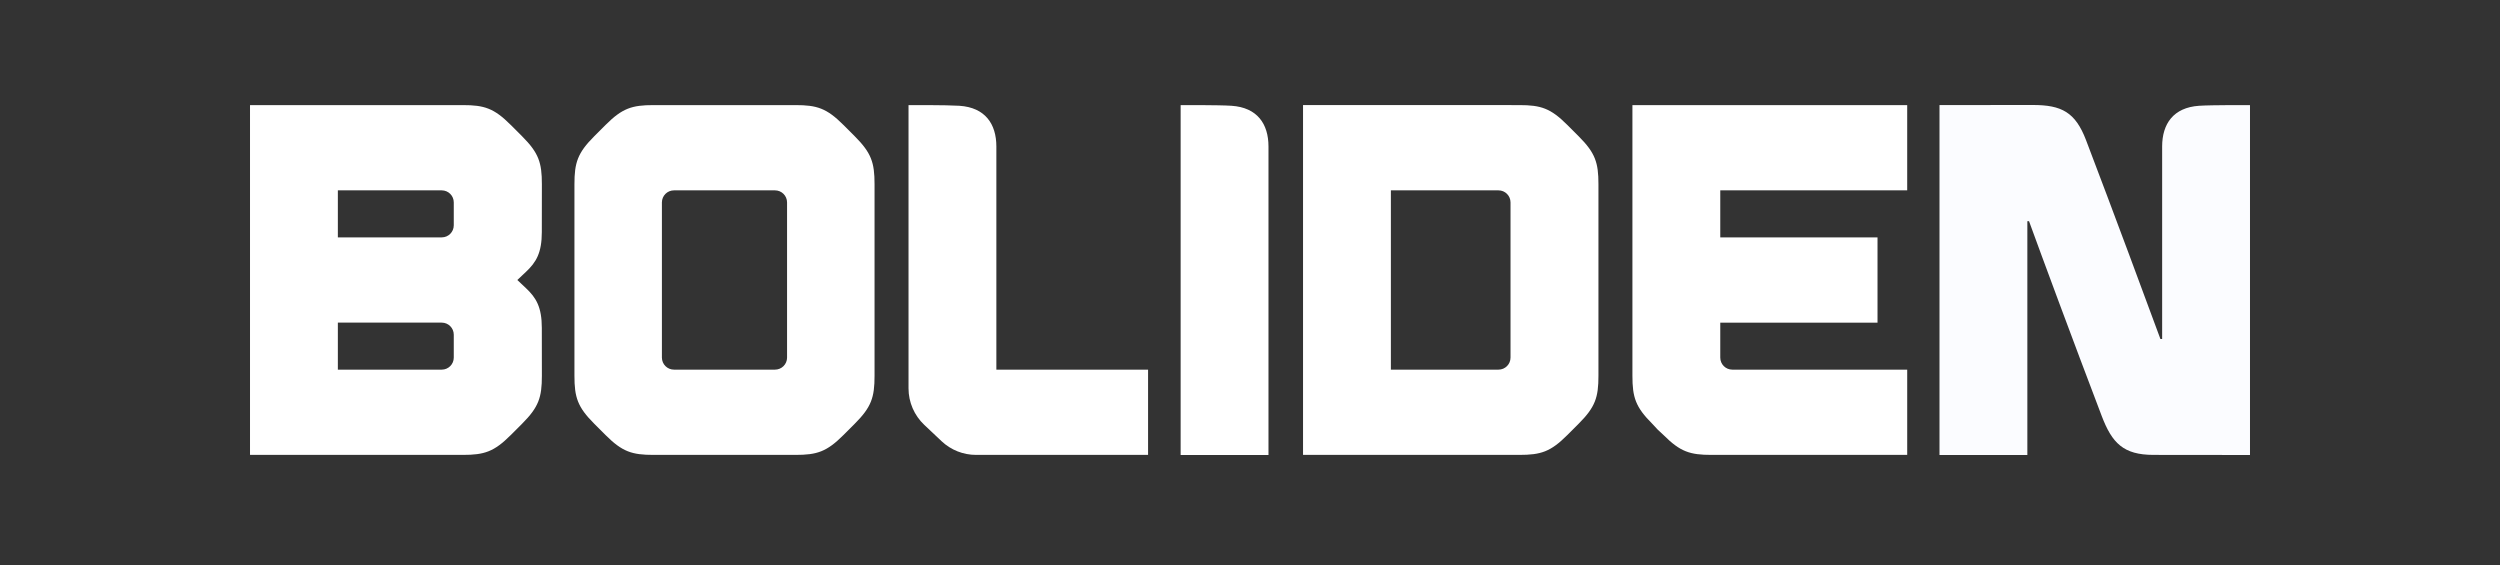 <?xml version="1.0" encoding="UTF-8"?>
<svg xmlns="http://www.w3.org/2000/svg" width="500" height="113" viewBox="0 0 500 113" fill="none">
  <rect x="0" y="0" width="500" height="113" fill="#333333" stroke="none"/>
  <g clip-path="url(#clip0_32_20)">
    <path d="M170.942 27.247C170.655 26.959 168.969 25.274 168.681 24.986C165.336 21.641 163.397 21.02 159.089 21.02H130.708C126.4 21.02 124.46 21.641 121.115 24.986C120.828 25.273 119.142 26.959 118.854 27.247C115.509 30.592 114.888 32.531 114.888 36.839V75.162C114.888 79.47 115.509 81.409 118.854 84.754C119.141 85.041 120.827 86.727 121.115 87.015C124.46 90.36 126.4 90.98 130.708 90.98H159.089C163.397 90.98 165.337 90.36 168.682 87.015C168.969 86.728 170.655 85.042 170.943 84.754C174.289 81.409 174.909 79.47 174.909 75.162V36.839C174.909 32.531 174.288 30.592 170.942 27.247ZM157.413 71.516C157.413 72.848 156.333 73.928 155 73.928H134.794C133.462 73.928 132.381 72.848 132.381 71.516V40.484C132.381 39.152 133.462 38.072 134.794 38.072H155C156.333 38.072 157.412 39.152 157.412 40.484V71.515L157.413 71.516Z" fill="white"></path>
    <path d="M191.875 21.155C189.337 20.986 181.704 21.02 181.704 21.02V77.666C181.704 80.433 182.844 83.077 184.856 84.976L188.315 88.24C190.18 90 192.648 90.98 195.212 90.98H229.613V73.929H199.273V29.302C199.273 24.792 197.037 21.497 191.875 21.155Z" fill="white"></path>
    <path d="M50.002 90.98H92.556C96.864 90.98 98.803 90.36 102.149 87.015C102.436 86.728 104.121 85.042 104.41 84.754C107.755 81.409 108.376 79.47 108.376 75.162L108.364 65.601C108.364 61.411 107.22 59.544 105.209 57.647L103.464 56.001L105.209 54.355C107.22 52.458 108.364 50.59 108.364 46.401L108.376 36.839C108.376 32.532 107.755 30.593 104.41 27.247C104.122 26.96 102.437 25.275 102.149 24.987C98.802 21.641 96.864 21.02 92.556 21.02H50.002V90.98V90.98ZM90.754 71.521C90.754 72.851 89.676 73.928 88.346 73.928H67.571V64.526H88.346C89.676 64.526 90.754 65.604 90.754 66.934V71.521ZM90.754 45.067C90.754 46.397 89.676 47.475 88.346 47.475H67.571V38.072H88.346C89.676 38.072 90.754 39.15 90.754 40.48V45.067Z" fill="white"></path>
    <path d="M253.697 91V29.302C253.697 24.792 251.461 21.497 246.298 21.155C243.761 20.986 236.128 21.02 236.128 21.02V91.001L253.697 91Z" fill="white"></path>
    <path d="M381.44 38.072V21.02H326.484V75.162C326.484 79.469 327.105 81.408 330.45 84.753C330.737 85.041 331.54 85.924 331.54 85.924C331.54 85.924 332.424 86.726 332.711 87.014C336.056 90.359 337.996 90.98 342.304 90.98H381.441V73.928H346.462C345.132 73.928 344.054 72.851 344.054 71.521V64.527H375.503V47.475H344.054V38.072H381.441H381.44Z" fill="white"></path>
    <path d="M315.723 27.247C315.435 26.959 313.75 25.274 313.462 24.986C310.116 21.641 308.177 21.02 303.869 21.02L260.607 21.012V90.97L303.869 90.979C308.177 90.979 310.116 90.358 313.462 87.013C313.749 86.726 315.434 85.041 315.723 84.752C319.068 81.407 319.689 79.468 319.689 75.161V36.839C319.689 32.531 319.068 30.592 315.723 27.247ZM302.104 71.523C302.104 72.852 301.027 73.928 299.699 73.928H278.176V38.072H299.699C301.027 38.072 302.104 39.149 302.104 40.478V71.524V71.523Z" fill="white"></path>
    <path d="M439.827 21.155C434.665 21.497 432.429 24.792 432.429 29.302V67.804H432.085C429.616 61.094 422.677 42.36 417.203 28.017C415.069 22.428 412.303 20.999 406.582 20.999L387.901 21.016V90.999H405.47V44.235H405.805C408.456 51.521 414.452 67.731 420.348 83.209C422.403 88.602 424.672 90.979 430.711 90.979L449.998 90.999V21.02C449.998 21.02 442.364 20.986 439.827 21.155Z" fill="#FBFCFF"></path>
  </g>
  <defs>
    <clipPath id="clip0_32_20">
      <rect width="400" height="70" fill="white" transform="translate(50 21)"></rect>
    </clipPath>
  </defs>
</svg>
